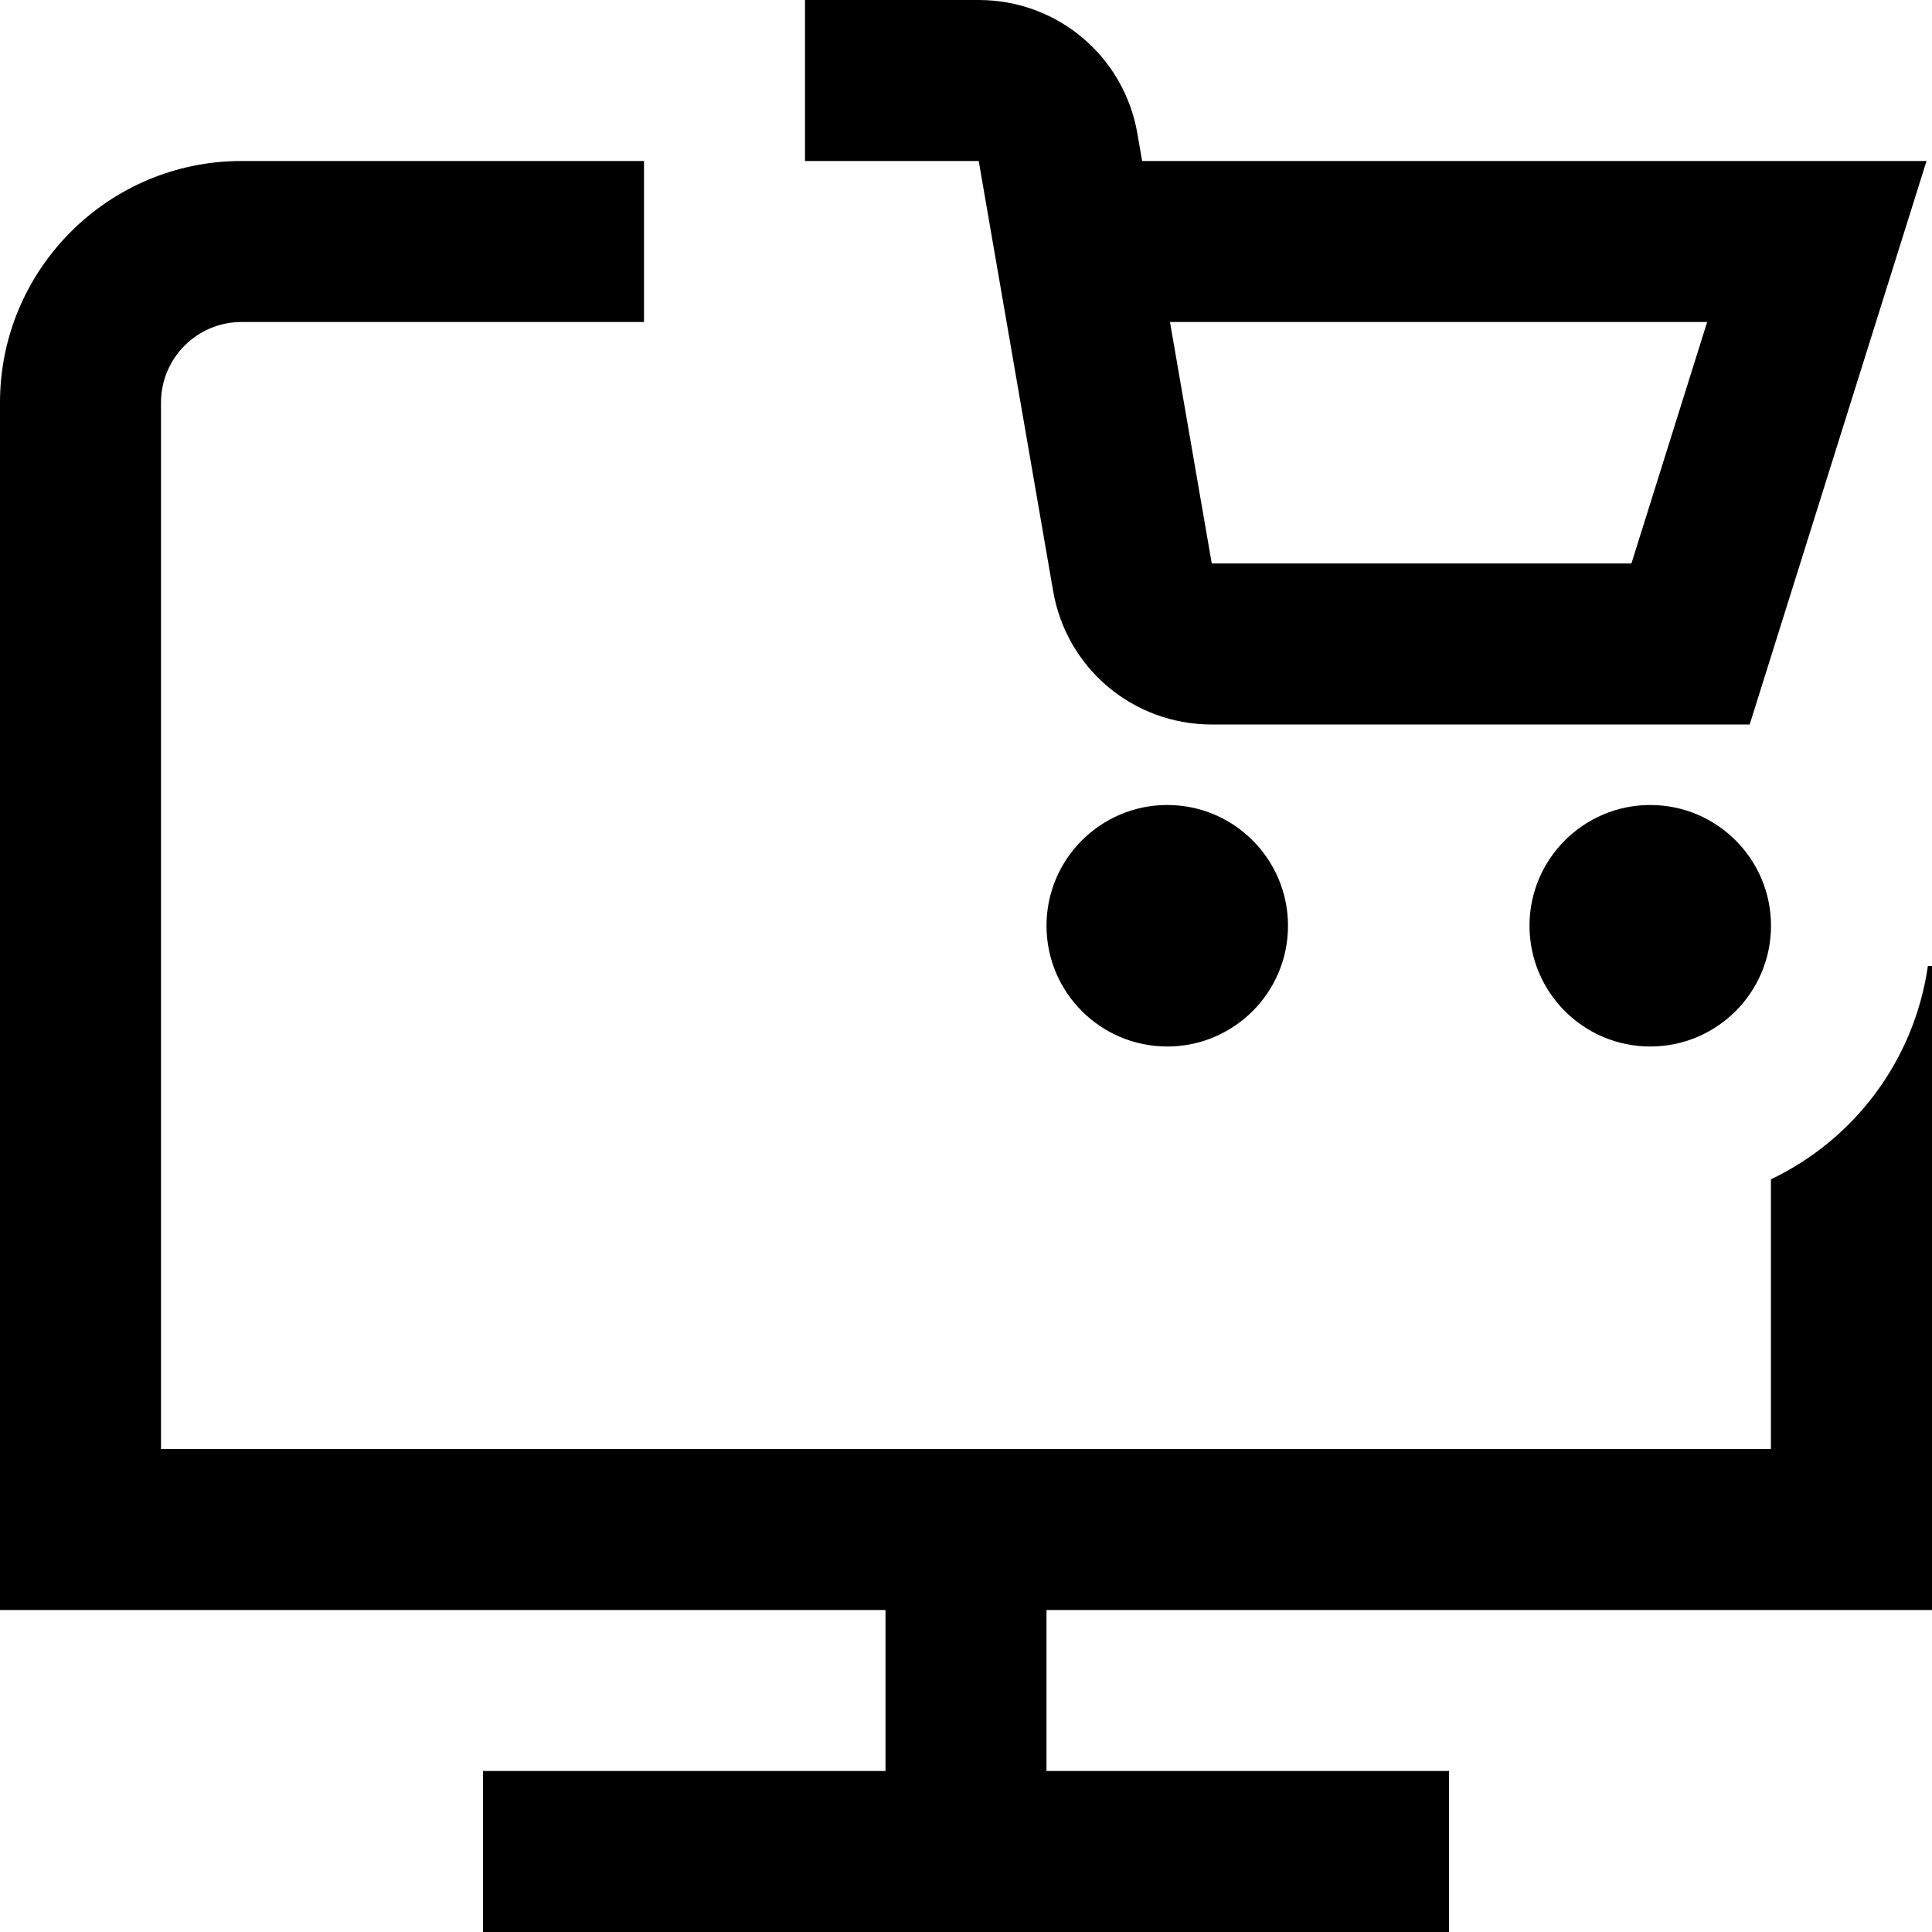 <?xml version="1.0" encoding="UTF-8"?>
<svg xmlns="http://www.w3.org/2000/svg" id="Layer_1" data-name="Layer 1" viewBox="0 0 24 24">
  <path d="m14.5,10c.828,0,1.5.672,1.5,1.5s-.672,1.5-1.5,1.5-1.5-.672-1.5-1.5.672-1.5,1.5-1.5Zm6,0c-.828,0-1.5.672-1.5,1.5s.672,1.5,1.5,1.5,1.5-.672,1.5-1.5-.672-1.5-1.5-1.5ZM12.158,2h-2.158V0h2.158c.976,0,1.805.698,1.971,1.659l.059.341h9.744l-2.197,7h-6.682c-.978,0-1.807-.699-1.971-1.661l-.924-5.339Zm2.376,2l.519,3h5.213l.941-3h-6.673Zm9.415,8c-.17,1.176-.915,2.156-1.95,2.65v3.35H2V5c0-.551.449-1,1-1h5v-2H3c-1.654,0-3,1.346-3,3v15h11v2h-5v2h12v-2h-5v-2h11v-8h-.05Z"/>
</svg>
